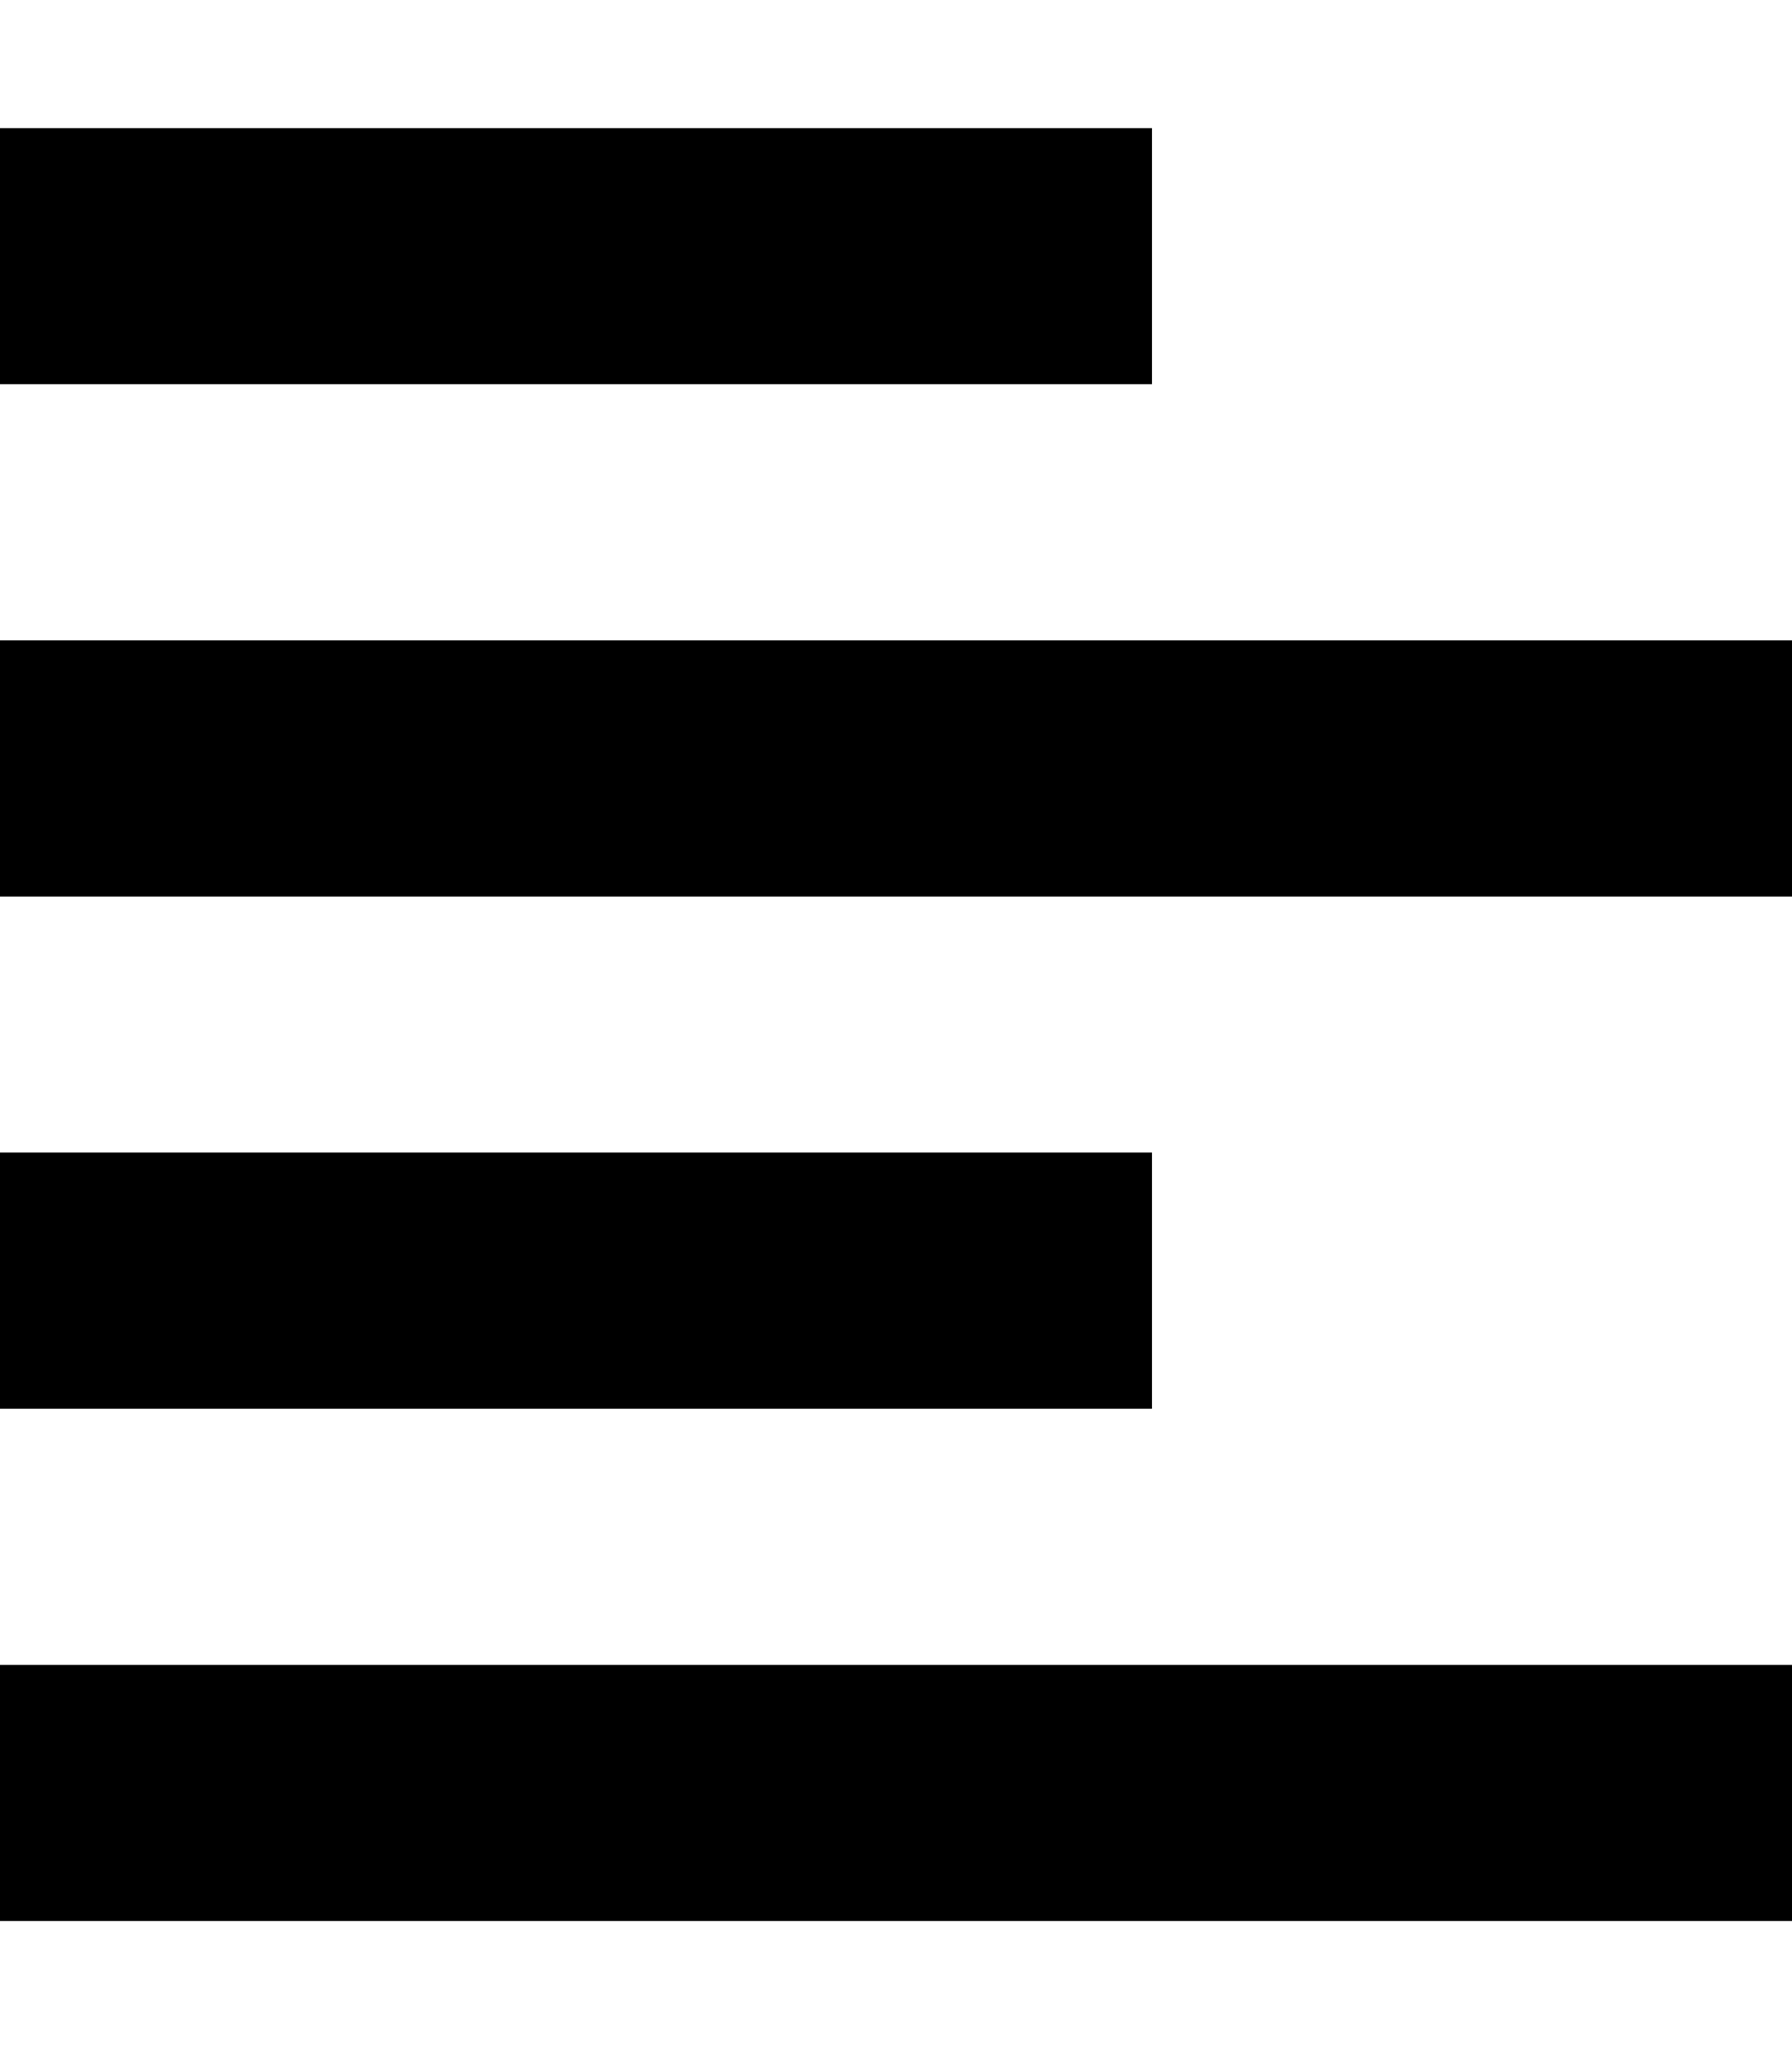 <svg xmlns="http://www.w3.org/2000/svg" viewBox="0 0 448 512"><!--! Font Awesome Pro 6.2.0 by @fontawesome - https://fontawesome.com License - https://fontawesome.com/license (Commercial License) Copyright 2022 Fonticons, Inc. --><path d="M288 32V96H0V32H288zm0 256v64H0V288H288zM0 160H448v64H0V160zM448 416v64H0V416H448z"/></svg>
